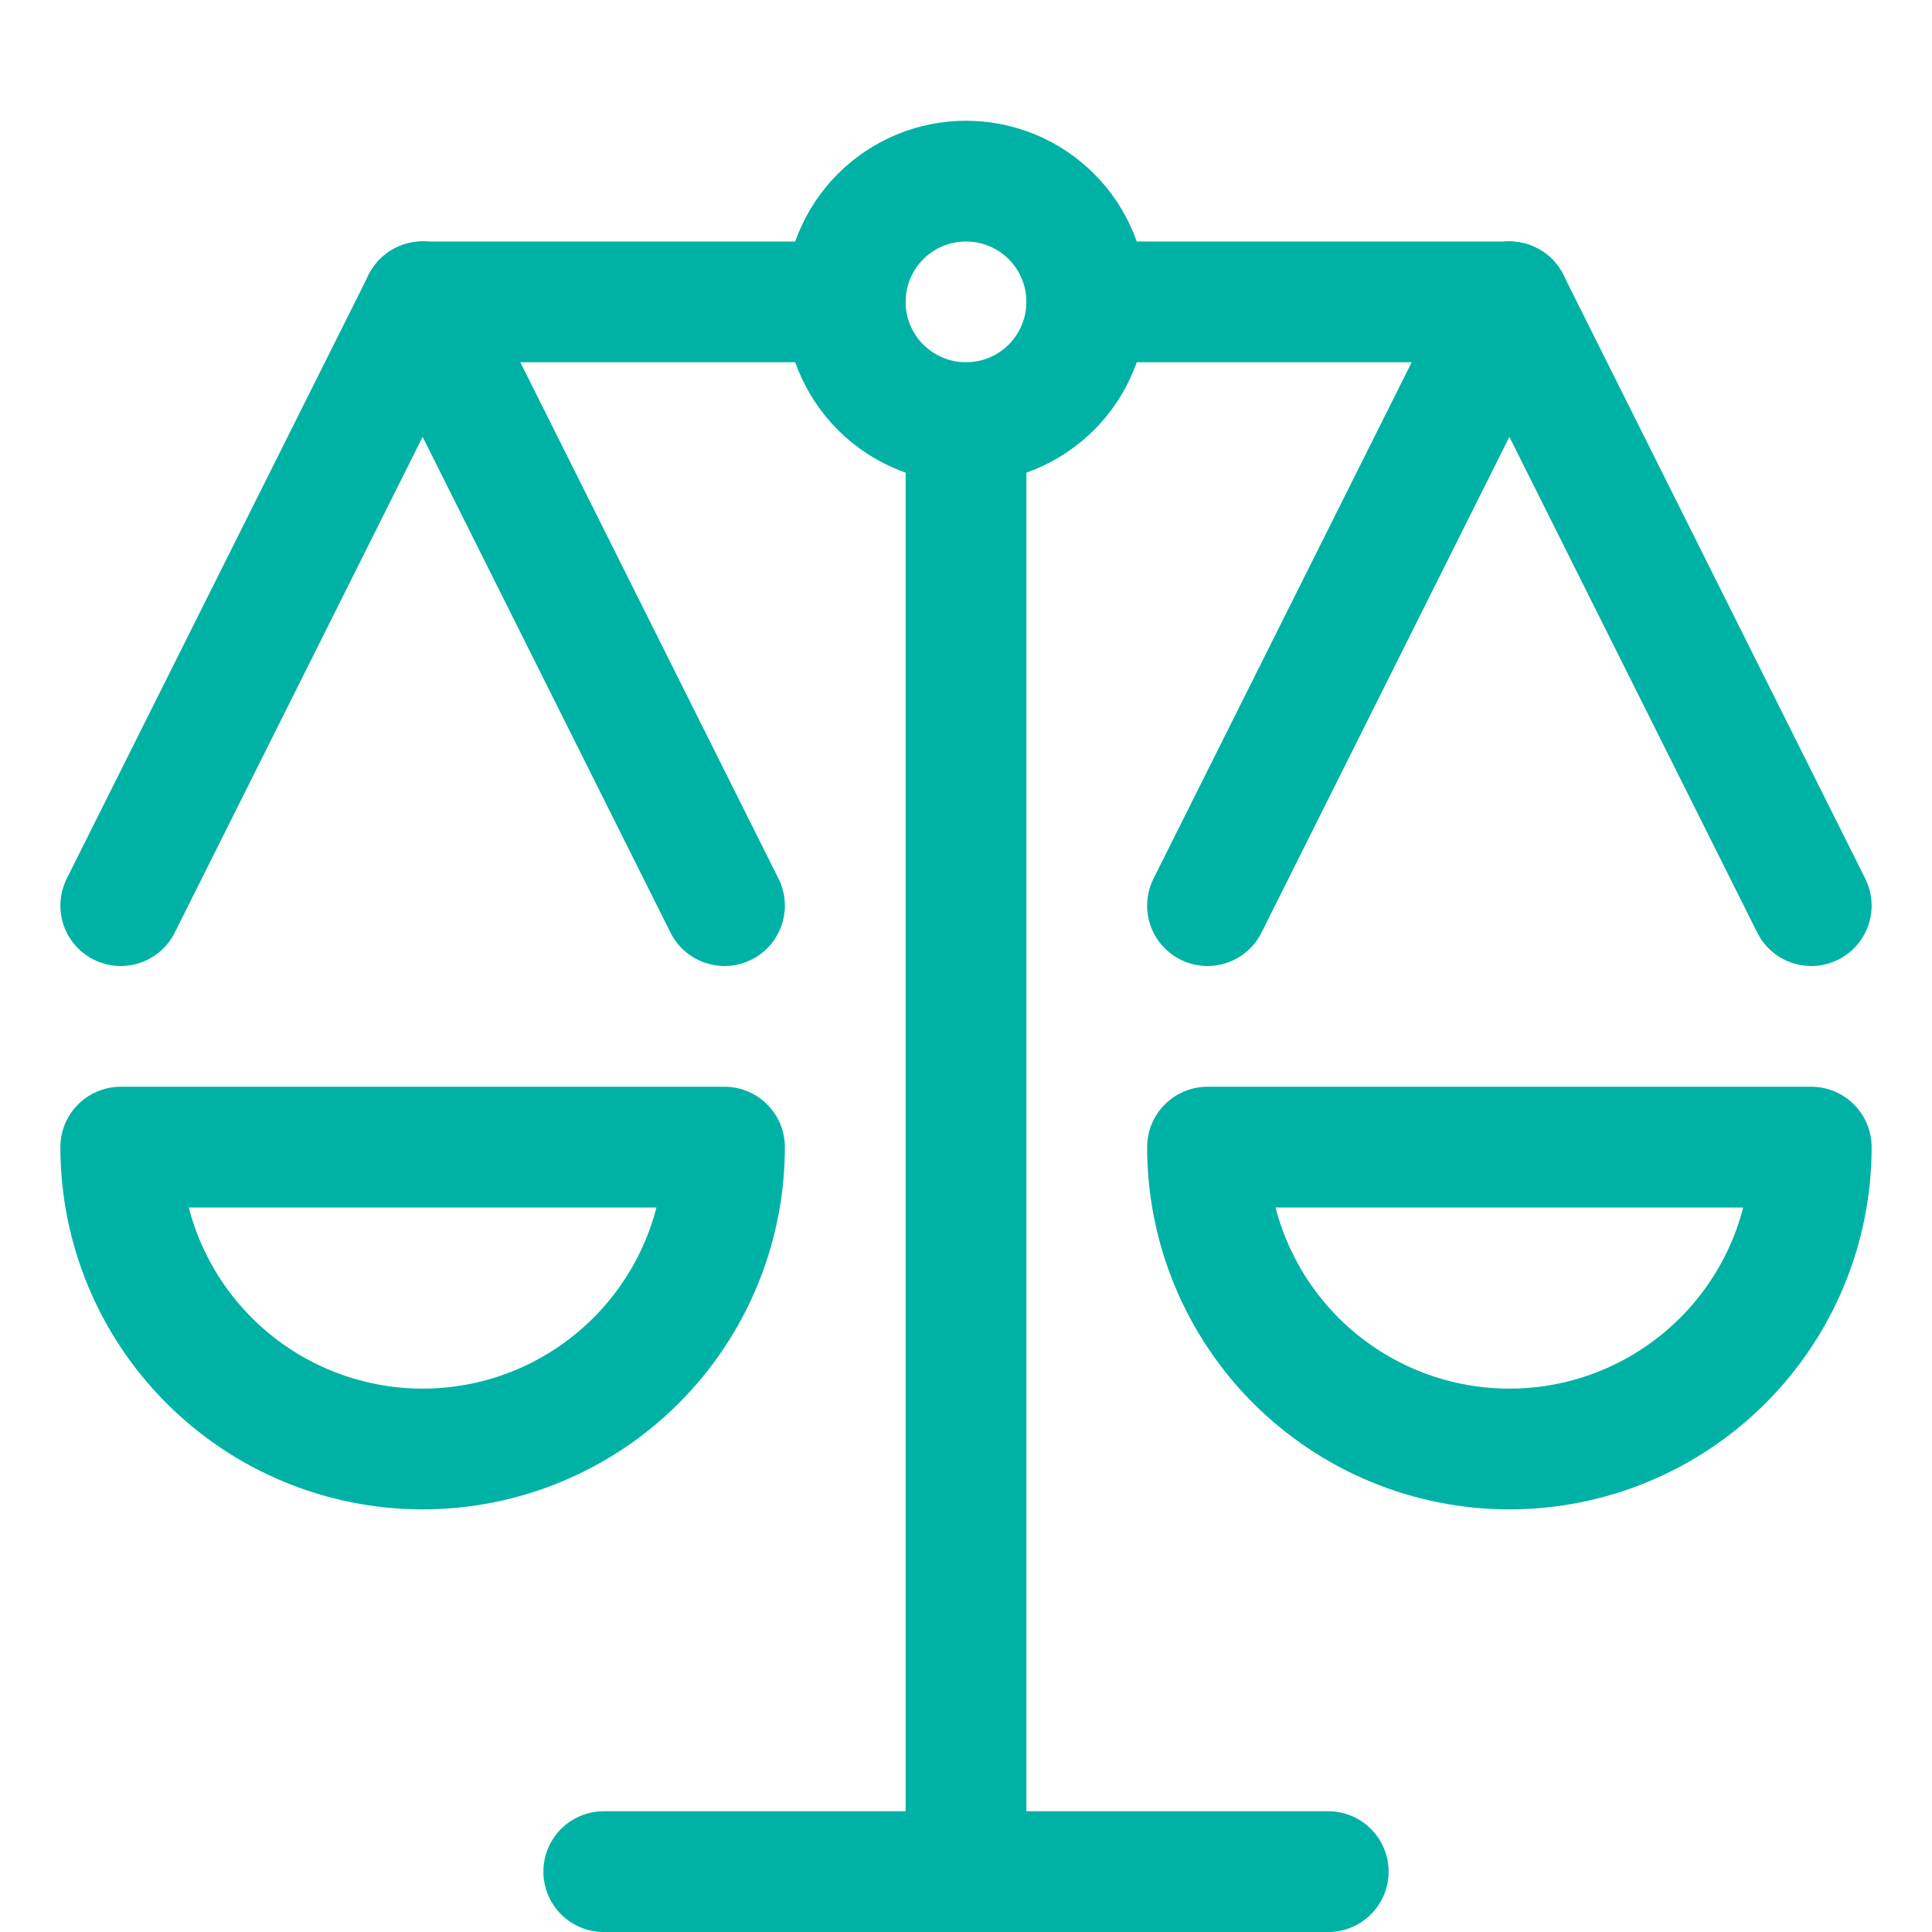 <?xml version="1.0" encoding="UTF-8"?> <svg xmlns="http://www.w3.org/2000/svg" width="40" height="40" viewBox="0 0 40 40" fill="none"><path d="M20 38.75V8.75" stroke="#00B2A5" stroke-width="2.5" stroke-linecap="round" stroke-linejoin="round"></path><path d="M12.5 38.75H27.5" stroke="#00B2A5" stroke-width="2.5" stroke-linecap="round" stroke-linejoin="round"></path><path d="M22.5 6.25H31.25" stroke="#00B2A5" stroke-width="2.5" stroke-linecap="round" stroke-linejoin="round"></path><path d="M8.75 6.25H17.5" stroke="#00B2A5" stroke-width="2.5" stroke-linecap="round" stroke-linejoin="round"></path><path d="M17.5 6.25C17.5 6.913 17.763 7.549 18.232 8.018C18.701 8.487 19.337 8.75 20 8.75C20.663 8.75 21.299 8.487 21.768 8.018C22.237 7.549 22.5 6.913 22.5 6.25C22.5 5.587 22.237 4.951 21.768 4.482C21.299 4.013 20.663 3.75 20 3.75C19.337 3.75 18.701 4.013 18.232 4.482C17.763 4.951 17.5 5.587 17.5 6.25Z" stroke="#00B2A5" stroke-width="2.5" stroke-linecap="round" stroke-linejoin="round"></path><path d="M15 23.75C15 25.408 14.341 26.997 13.169 28.169C11.997 29.341 10.408 30 8.75 30C7.092 30 5.503 29.341 4.331 28.169C3.158 26.997 2.5 25.408 2.5 23.75H15Z" stroke="#00B2A5" stroke-width="2.5" stroke-linecap="round" stroke-linejoin="round"></path><path d="M8.75 6.25L2.5 18.75" stroke="#00B2A5" stroke-width="2.5" stroke-linecap="round" stroke-linejoin="round"></path><path d="M8.75 6.25L15 18.75" stroke="#00B2A5" stroke-width="2.5" stroke-linecap="round" stroke-linejoin="round"></path><path d="M37.5 23.75C37.5 25.408 36.842 26.997 35.669 28.169C34.497 29.341 32.908 30 31.25 30C29.592 30 28.003 29.341 26.831 28.169C25.659 26.997 25 25.408 25 23.75H37.5Z" stroke="#00B2A5" stroke-width="2.5" stroke-linecap="round" stroke-linejoin="round"></path><path d="M31.25 6.25L25 18.75" stroke="#00B2A5" stroke-width="2.5" stroke-linecap="round" stroke-linejoin="round"></path><path d="M31.25 6.25L37.5 18.75" stroke="#00B2A5" stroke-width="2.5" stroke-linecap="round" stroke-linejoin="round"></path></svg> 